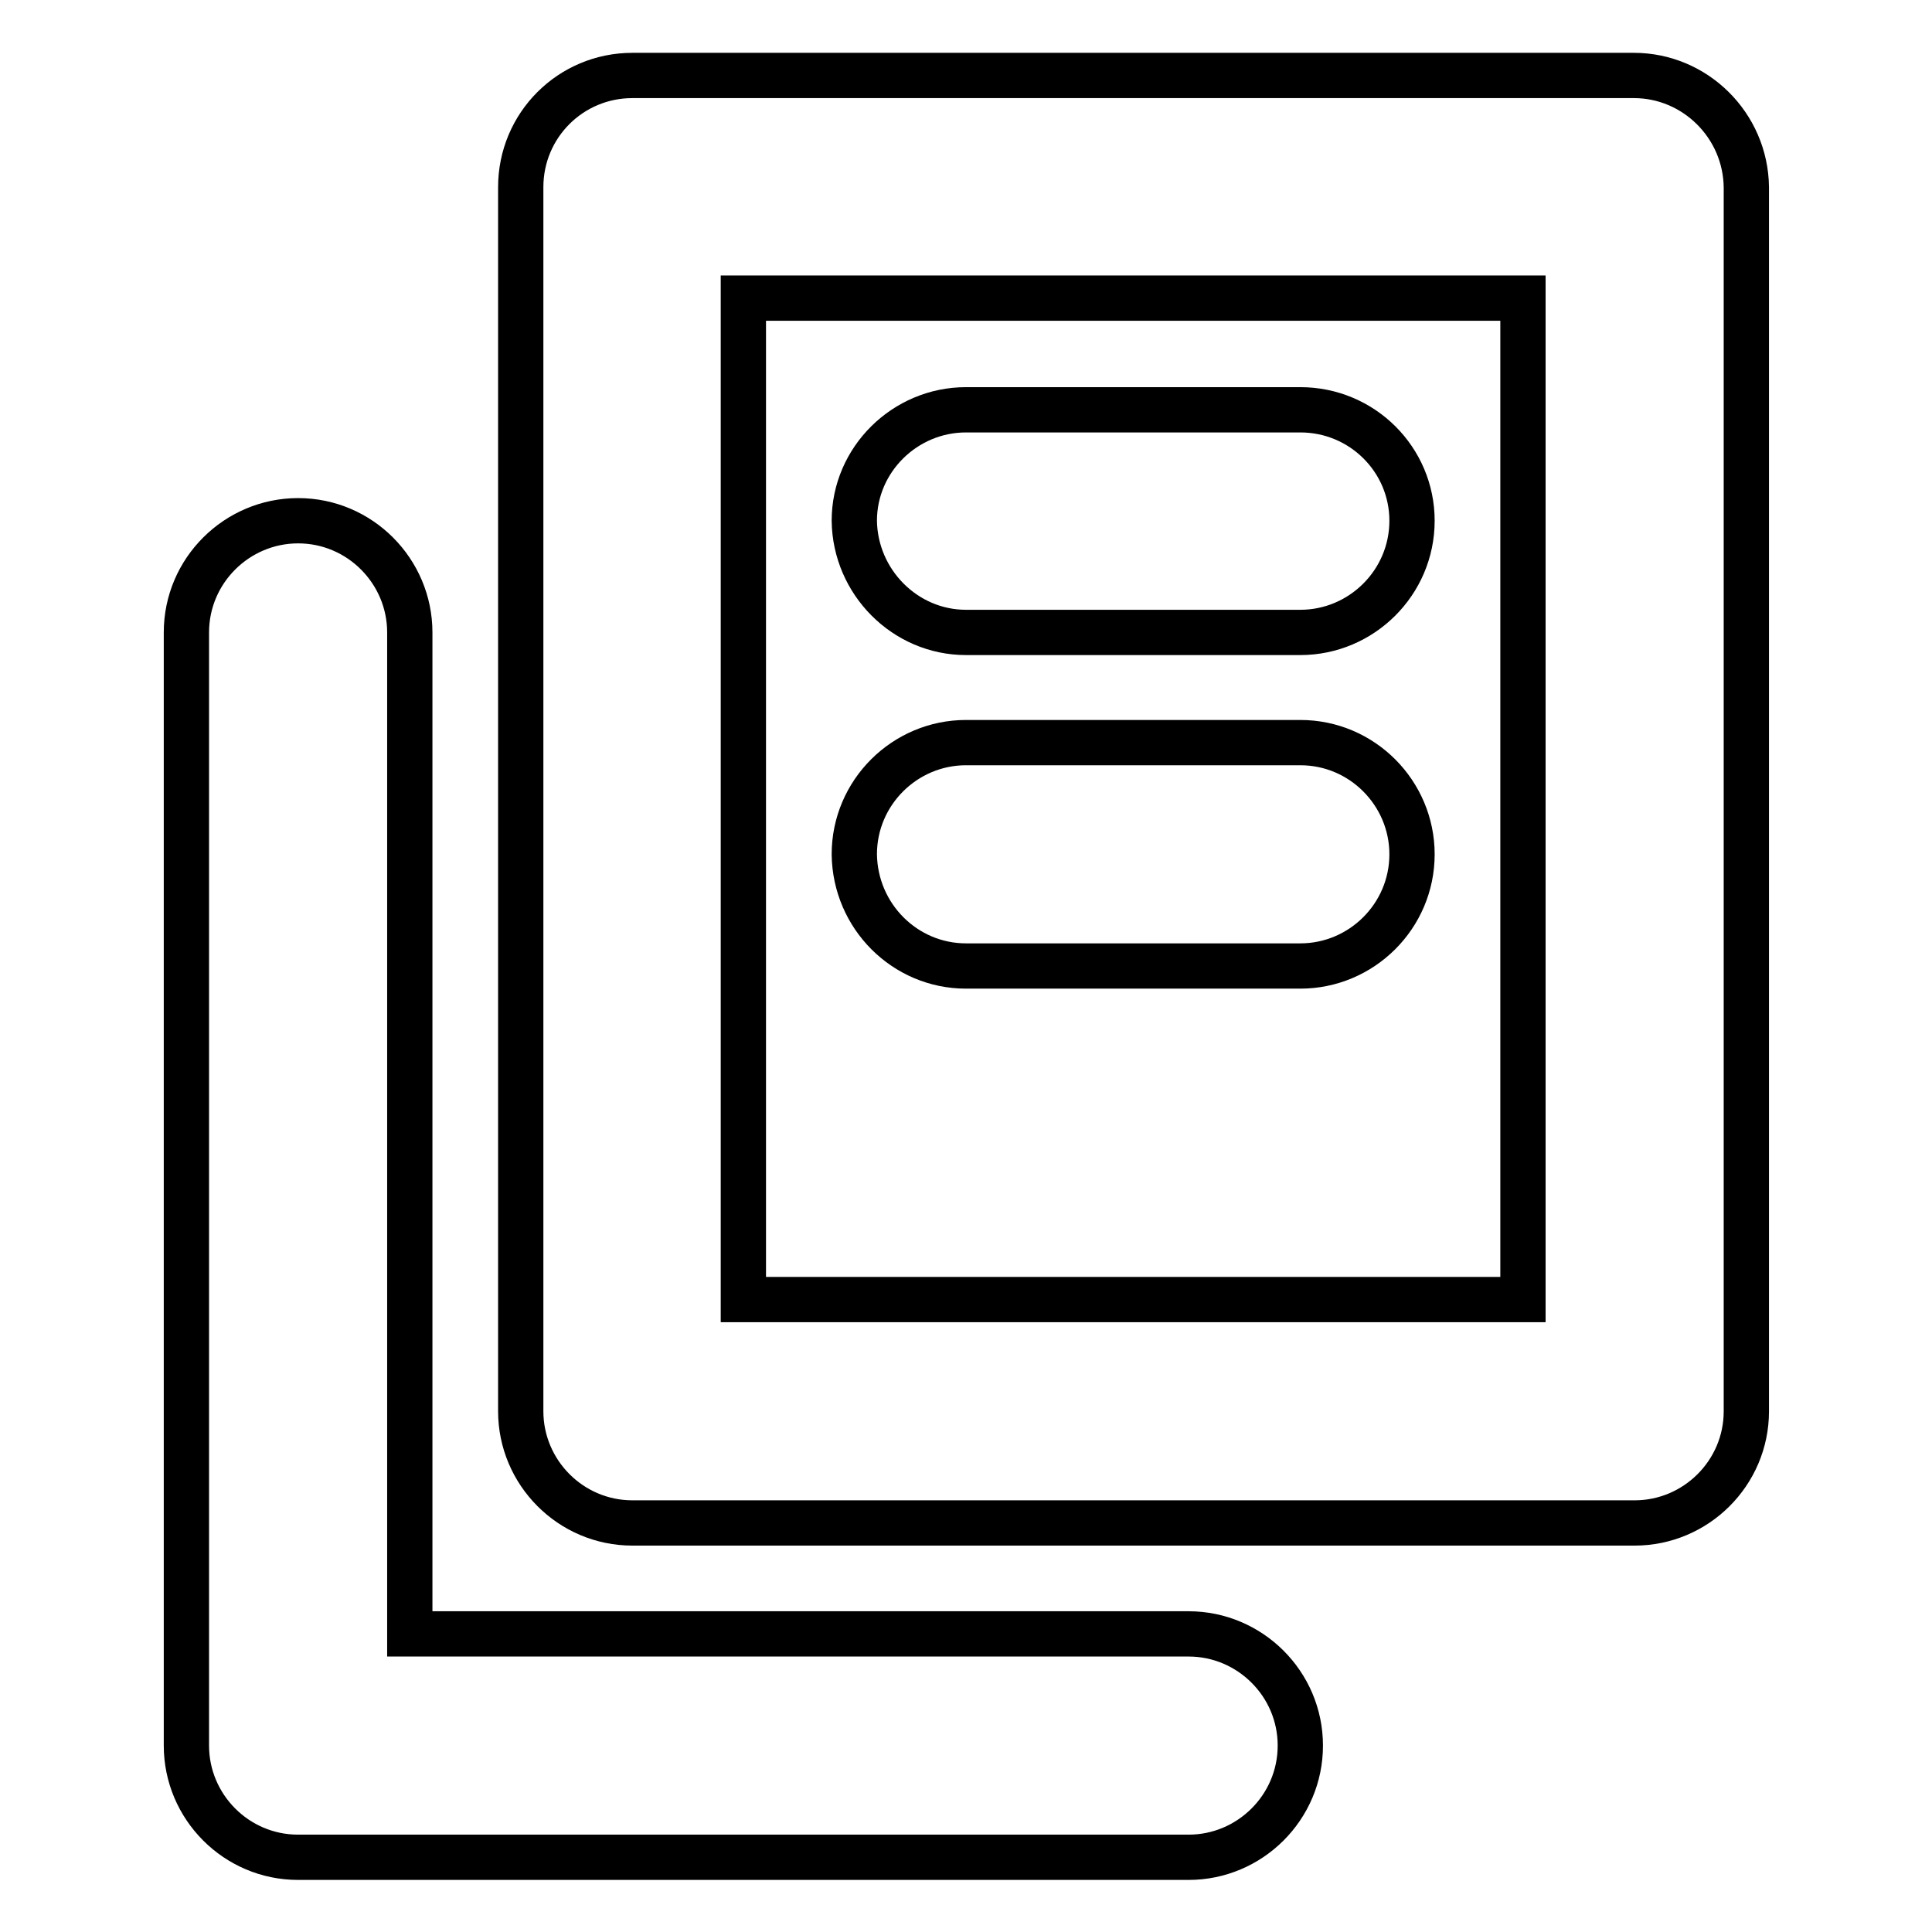 <?xml version="1.0" encoding="utf-8"?>
<!-- Svg Vector Icons : http://www.onlinewebfonts.com/icon -->
<!DOCTYPE svg PUBLIC "-//W3C//DTD SVG 1.1//EN" "http://www.w3.org/Graphics/SVG/1.1/DTD/svg11.dtd">
<svg version="1.1" xmlns="http://www.w3.org/2000/svg" xmlns:xlink="http://www.w3.org/1999/xlink" x="0px" y="0px" viewBox="0 0 256 256" enable-background="new 0 0 256 256" xml:space="preserve">
<g> <path stroke-width="6" fill-opacity="0" stroke="#000000"  d="M216.5,10H83.8C75.6,10,69,16.6,69,24.8V187c0,8.1,6.6,14.8,14.8,14.8h132.8c8.1,0,14.8-6.6,14.8-14.8V24.8 C231.3,16.6,224.6,10,216.5,10z M201.8,172.2H98.5V39.5h103.3V172.2z"/> <path stroke-width="6" fill-opacity="0" stroke="#000000"  d="M157.5,216.5H54.3V83.8c0-8.1-6.6-14.8-14.8-14.8c-8.1,0-14.8,6.6-14.8,14.8v147.5 c0,8.1,6.6,14.8,14.8,14.8h118c8.1,0,14.8-6.6,14.8-14.8C172.3,223.1,165.6,216.5,157.5,216.5z M128,83.8h44.3 c8.1,0,14.8-6.6,14.8-14.8c0-8.1-6.6-14.7-14.8-14.7H128c-8.1,0-14.8,6.6-14.8,14.7C113.3,77.1,119.9,83.8,128,83.8z M128,128h44.3 c8.1,0,14.8-6.6,14.8-14.8c0-8.1-6.6-14.8-14.8-14.8H128c-8.1,0-14.8,6.6-14.8,14.8C113.3,121.4,119.9,128,128,128z"/></g>
</svg>